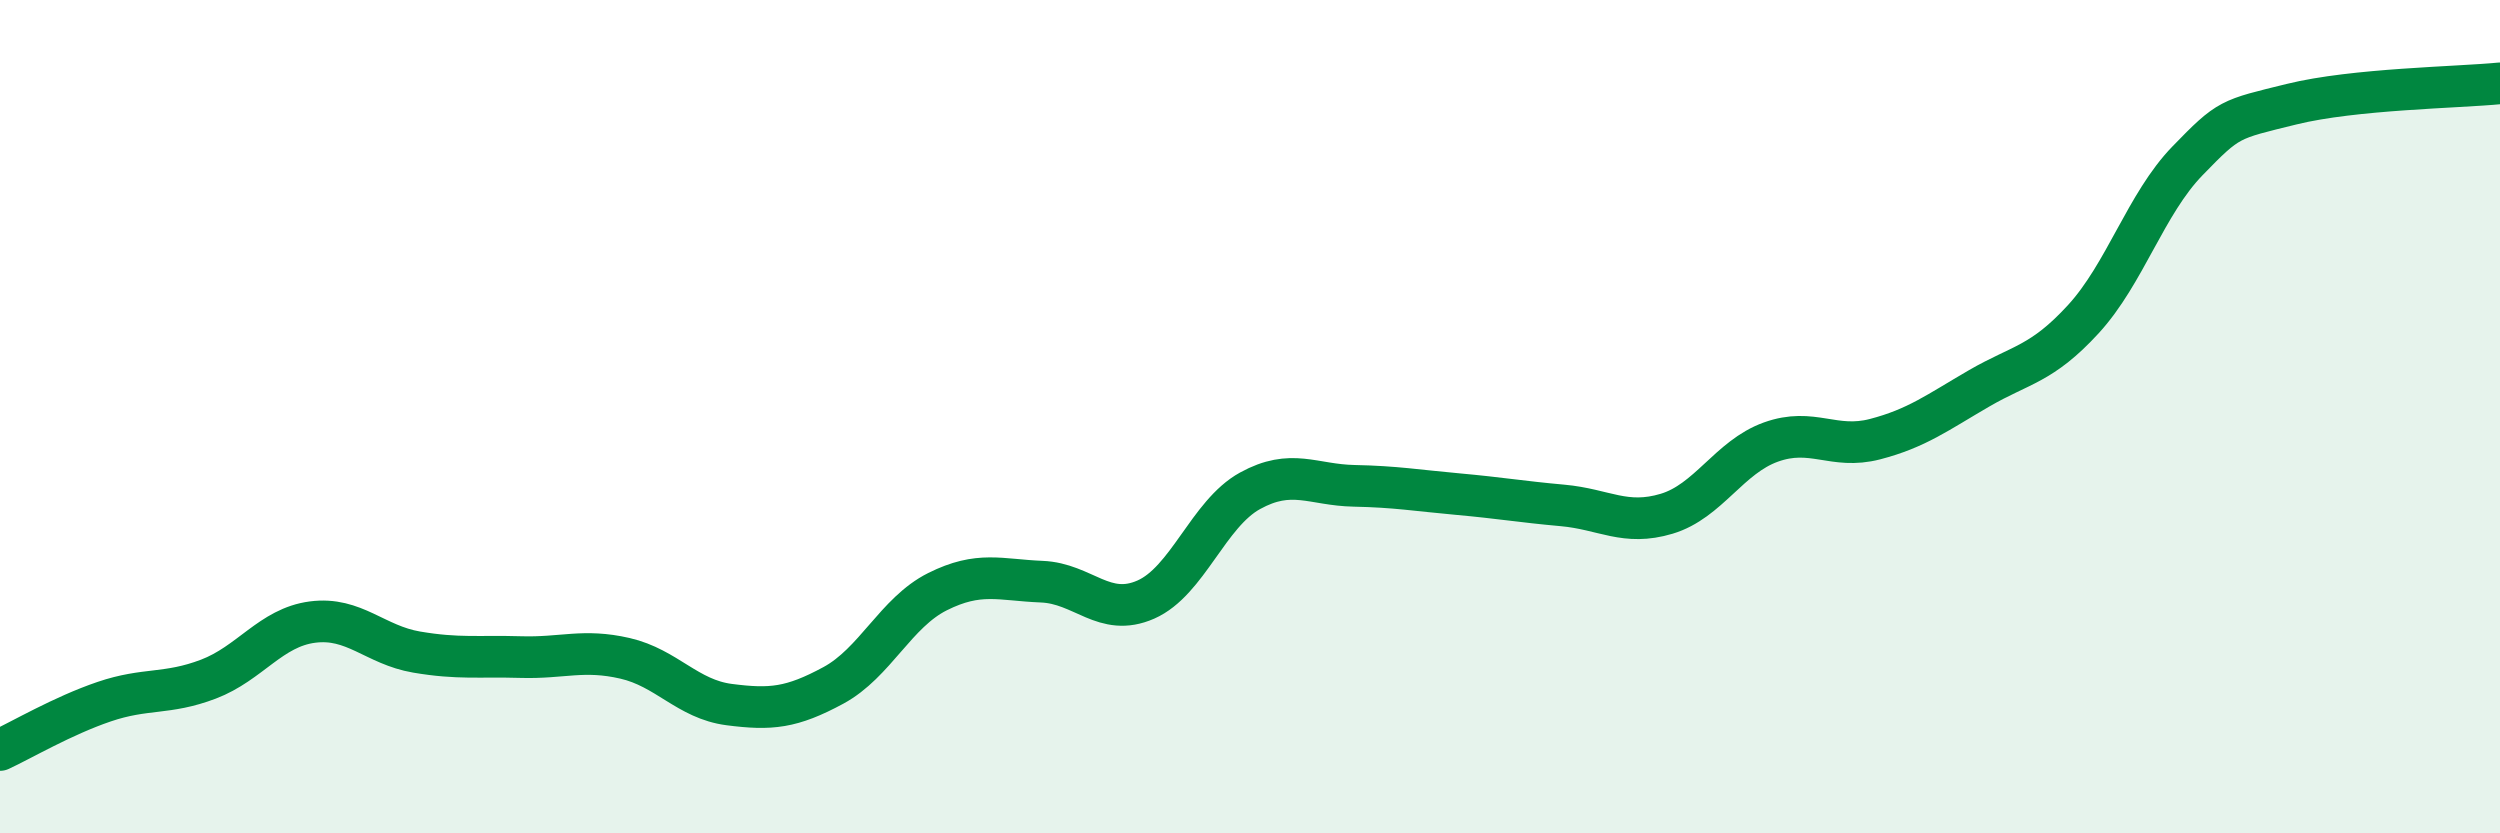 
    <svg width="60" height="20" viewBox="0 0 60 20" xmlns="http://www.w3.org/2000/svg">
      <path
        d="M 0,18 C 0.5,17.77 1.5,17.18 2.5,16.84 C 3.5,16.5 4,16.68 5,16.3 C 6,15.92 6.5,15.06 7.5,14.93 C 8.5,14.8 9,15.48 10,15.65 C 11,15.82 11.5,15.74 12.5,15.77 C 13.5,15.8 14,15.57 15,15.8 C 16,16.03 16.5,16.78 17.5,16.91 C 18.5,17.04 19,16.99 20,16.45 C 21,15.91 21.5,14.7 22.5,14.2 C 23.5,13.7 24,13.92 25,13.96 C 26,14 26.5,14.83 27.5,14.39 C 28.5,13.95 29,12.33 30,11.78 C 31,11.23 31.5,11.64 32.5,11.66 C 33.5,11.68 34,11.77 35,11.86 C 36,11.95 36.5,12.04 37.5,12.13 C 38.5,12.22 39,12.63 40,12.33 C 41,12.03 41.5,10.97 42.5,10.61 C 43.5,10.25 44,10.8 45,10.54 C 46,10.28 46.5,9.9 47.5,9.32 C 48.5,8.74 49,8.75 50,7.66 C 51,6.57 51.5,4.89 52.5,3.86 C 53.5,2.83 53.5,2.87 55,2.5 C 56.5,2.13 59,2.1 60,2L60 20L0 20Z"
        fill="#008740"
        opacity="0.1"
        stroke-linecap="round"
        stroke-linejoin="round"
      />
      <path
        d="M 0,18 C 0.5,17.77 1.5,17.18 2.5,16.84 C 3.5,16.5 4,16.68 5,16.3 C 6,15.92 6.5,15.06 7.5,14.93 C 8.5,14.8 9,15.48 10,15.65 C 11,15.82 11.5,15.74 12.5,15.77 C 13.5,15.8 14,15.57 15,15.8 C 16,16.03 16.5,16.78 17.5,16.91 C 18.5,17.04 19,16.99 20,16.45 C 21,15.91 21.5,14.7 22.5,14.2 C 23.5,13.7 24,13.92 25,13.96 C 26,14 26.5,14.83 27.5,14.39 C 28.5,13.95 29,12.33 30,11.78 C 31,11.23 31.5,11.64 32.5,11.66 C 33.5,11.68 34,11.77 35,11.86 C 36,11.95 36.5,12.04 37.5,12.13 C 38.5,12.22 39,12.63 40,12.33 C 41,12.03 41.5,10.97 42.5,10.61 C 43.5,10.25 44,10.8 45,10.54 C 46,10.28 46.5,9.9 47.5,9.32 C 48.5,8.74 49,8.75 50,7.66 C 51,6.57 51.5,4.89 52.5,3.86 C 53.5,2.83 53.5,2.87 55,2.5 C 56.5,2.13 59,2.1 60,2"
        stroke="#008740"
        stroke-width="1"
        fill="none"
        stroke-linecap="round"
        stroke-linejoin="round"
      />
    </svg>
  